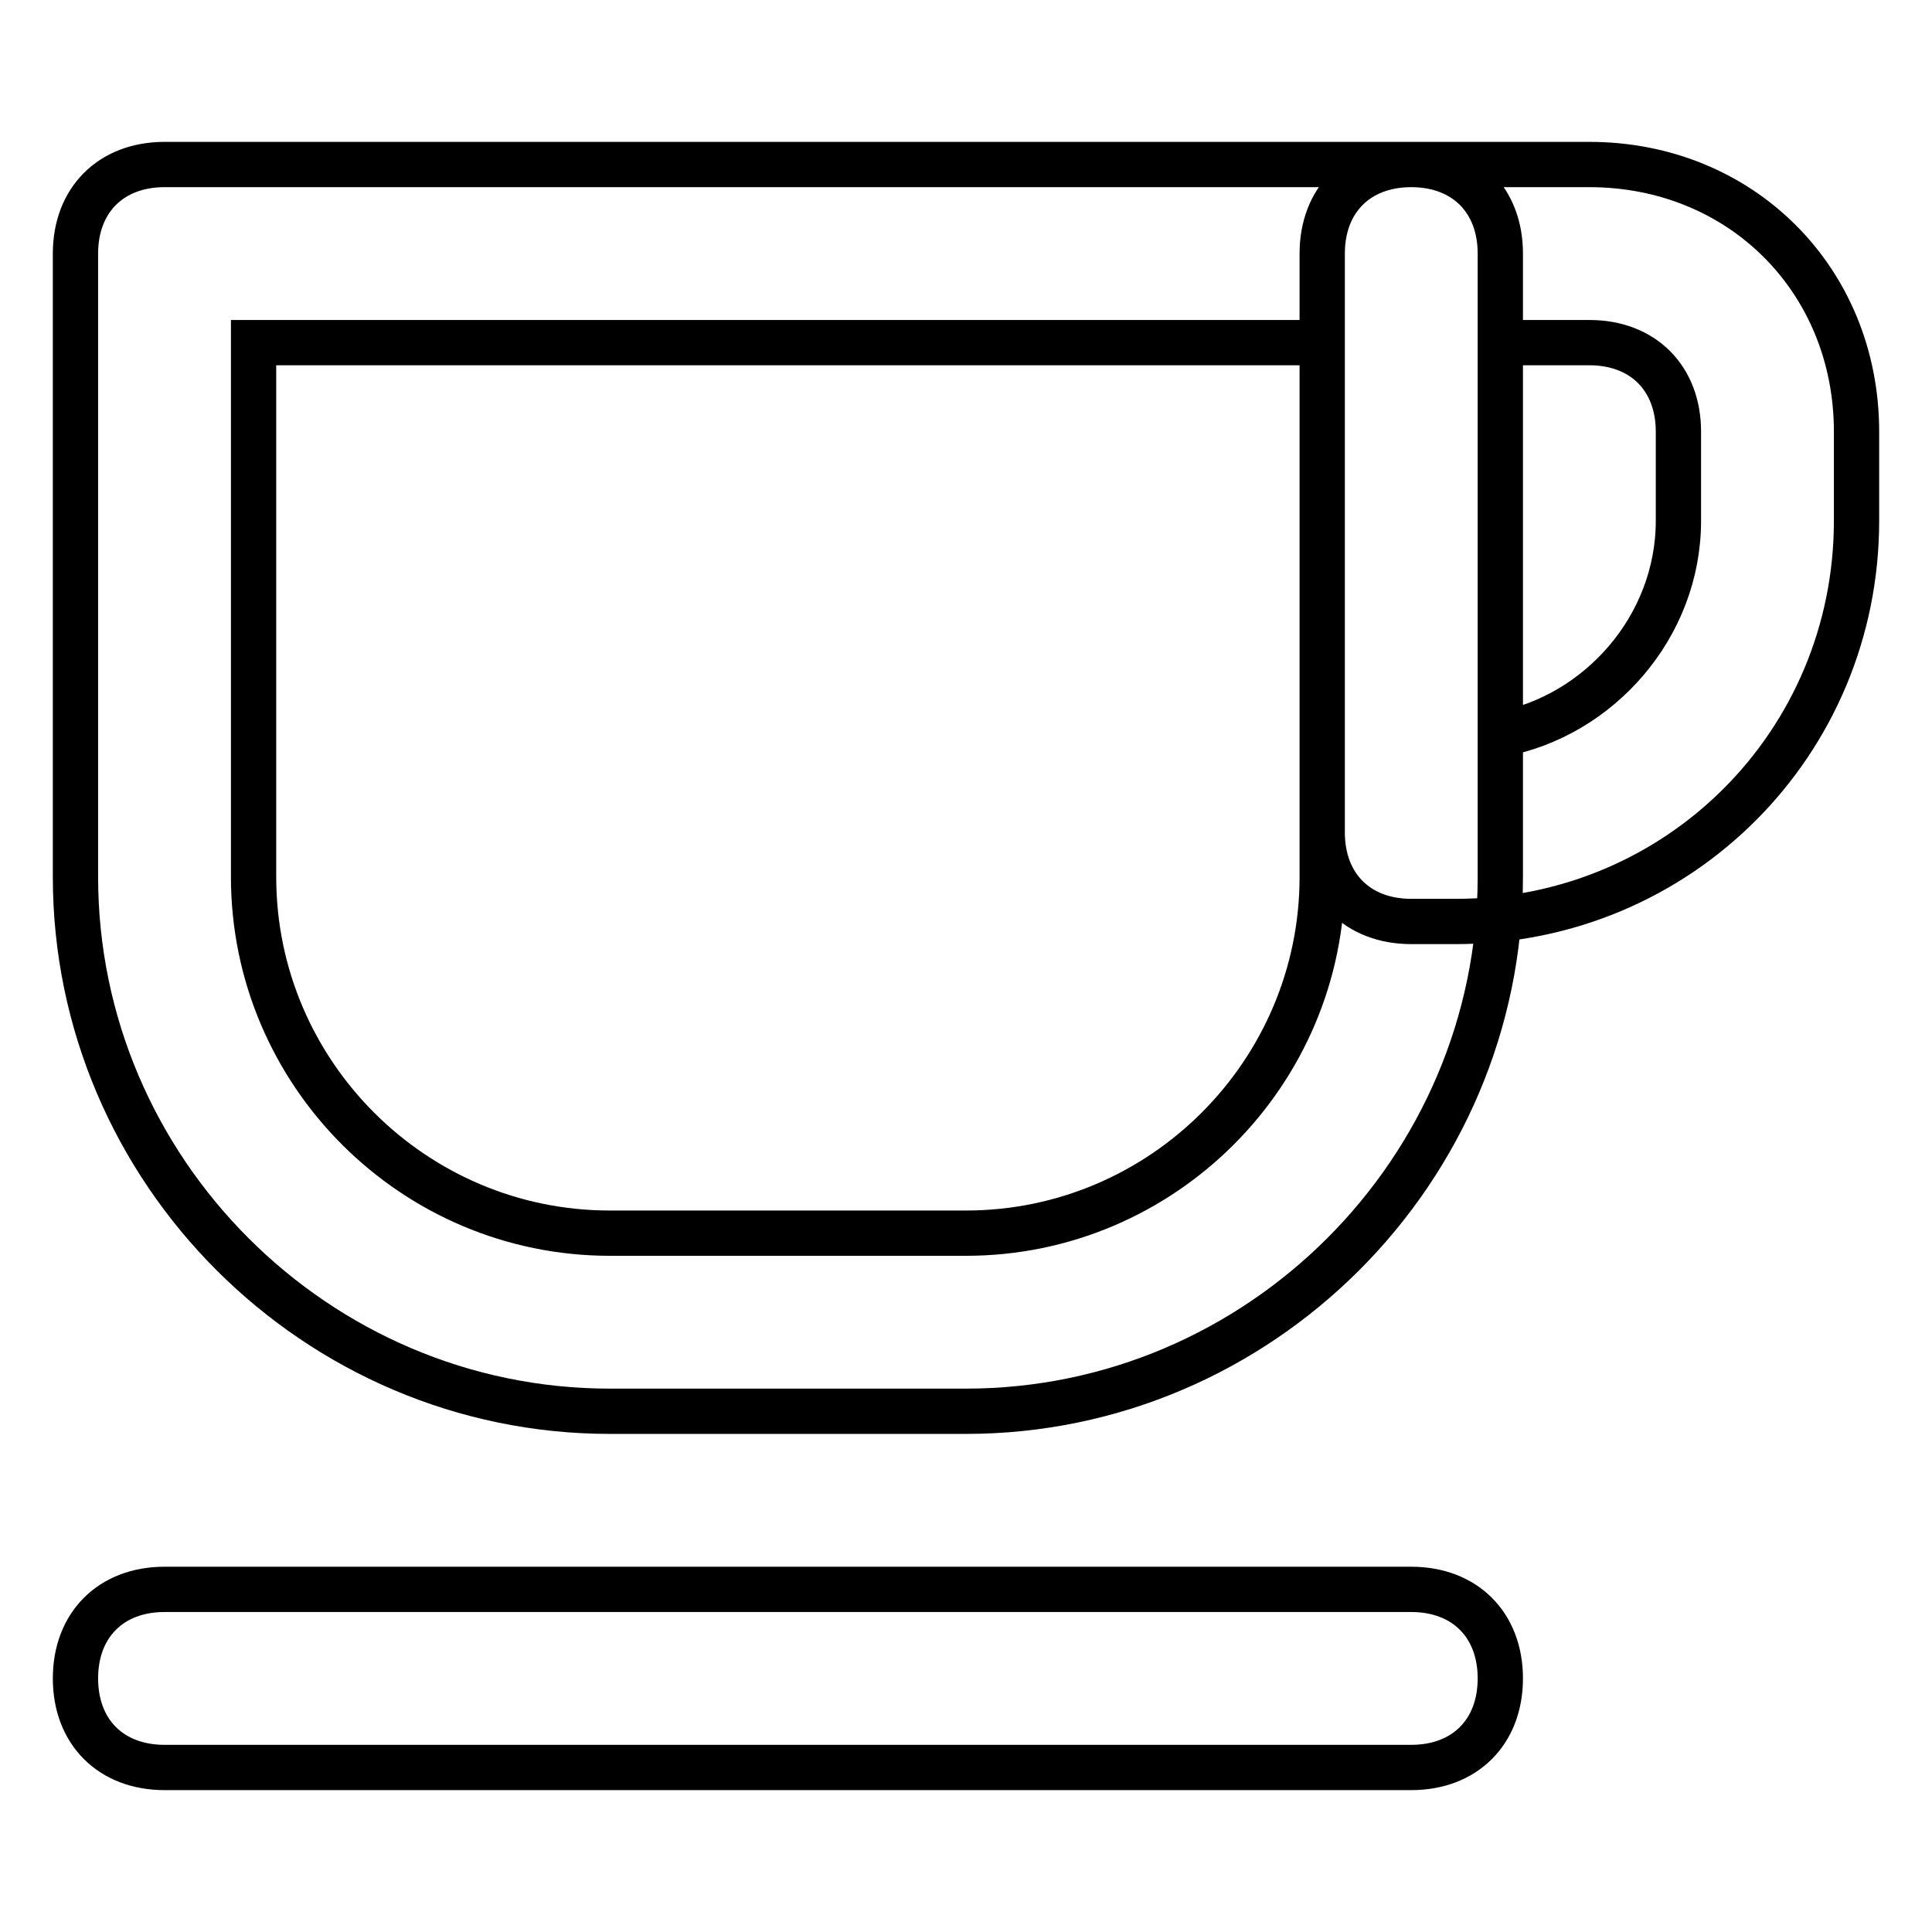<?xml version="1.0" encoding="utf-8"?>
<!-- Svg Vector Icons : http://www.onlinewebfonts.com/icon -->
<!DOCTYPE svg PUBLIC "-//W3C//DTD SVG 1.1//EN" "http://www.w3.org/Graphics/SVG/1.1/DTD/svg11.dtd">
<svg version="1.1" xmlns="http://www.w3.org/2000/svg" xmlns:xlink="http://www.w3.org/1999/xlink" x="0px" y="0px" viewBox="0 0 256 256" enable-background="new 0 0 256 256" xml:space="preserve">
<g> <path stroke-width="6" fill-opacity="0" stroke="#000000"  d="M128,187H80.8C41.9,187,10,155.1,10,116.2V33.6c0-7.1,4.7-11.8,11.8-11.8H187c7.1,0,11.8,4.7,11.8,11.8 v82.6C198.8,155.1,166.9,187,128,187z M33.6,45.4v70.8c0,26,21.2,47.2,47.2,47.2H128c26,0,47.2-21.2,47.2-47.2V45.4H33.6z  M187,234.2H21.8c-7.1,0-11.8-4.7-11.8-11.8s4.7-11.8,11.8-11.8H187c7.1,0,11.8,4.7,11.8,11.8S194.1,234.2,187,234.2z M192.9,122.1 H187c-7.1,0-11.8-4.7-11.8-11.8V33.6c0-7.1,4.7-11.8,11.8-11.8h23.6c20.1,0,35.4,15.3,35.4,35.4V69 C246,98.5,222.4,122.1,192.9,122.1z M198.8,45.4v51.9c13-2.4,23.6-14.2,23.6-28.3V57.2c0-7.1-4.7-11.8-11.8-11.8H198.8z"/></g>
</svg>